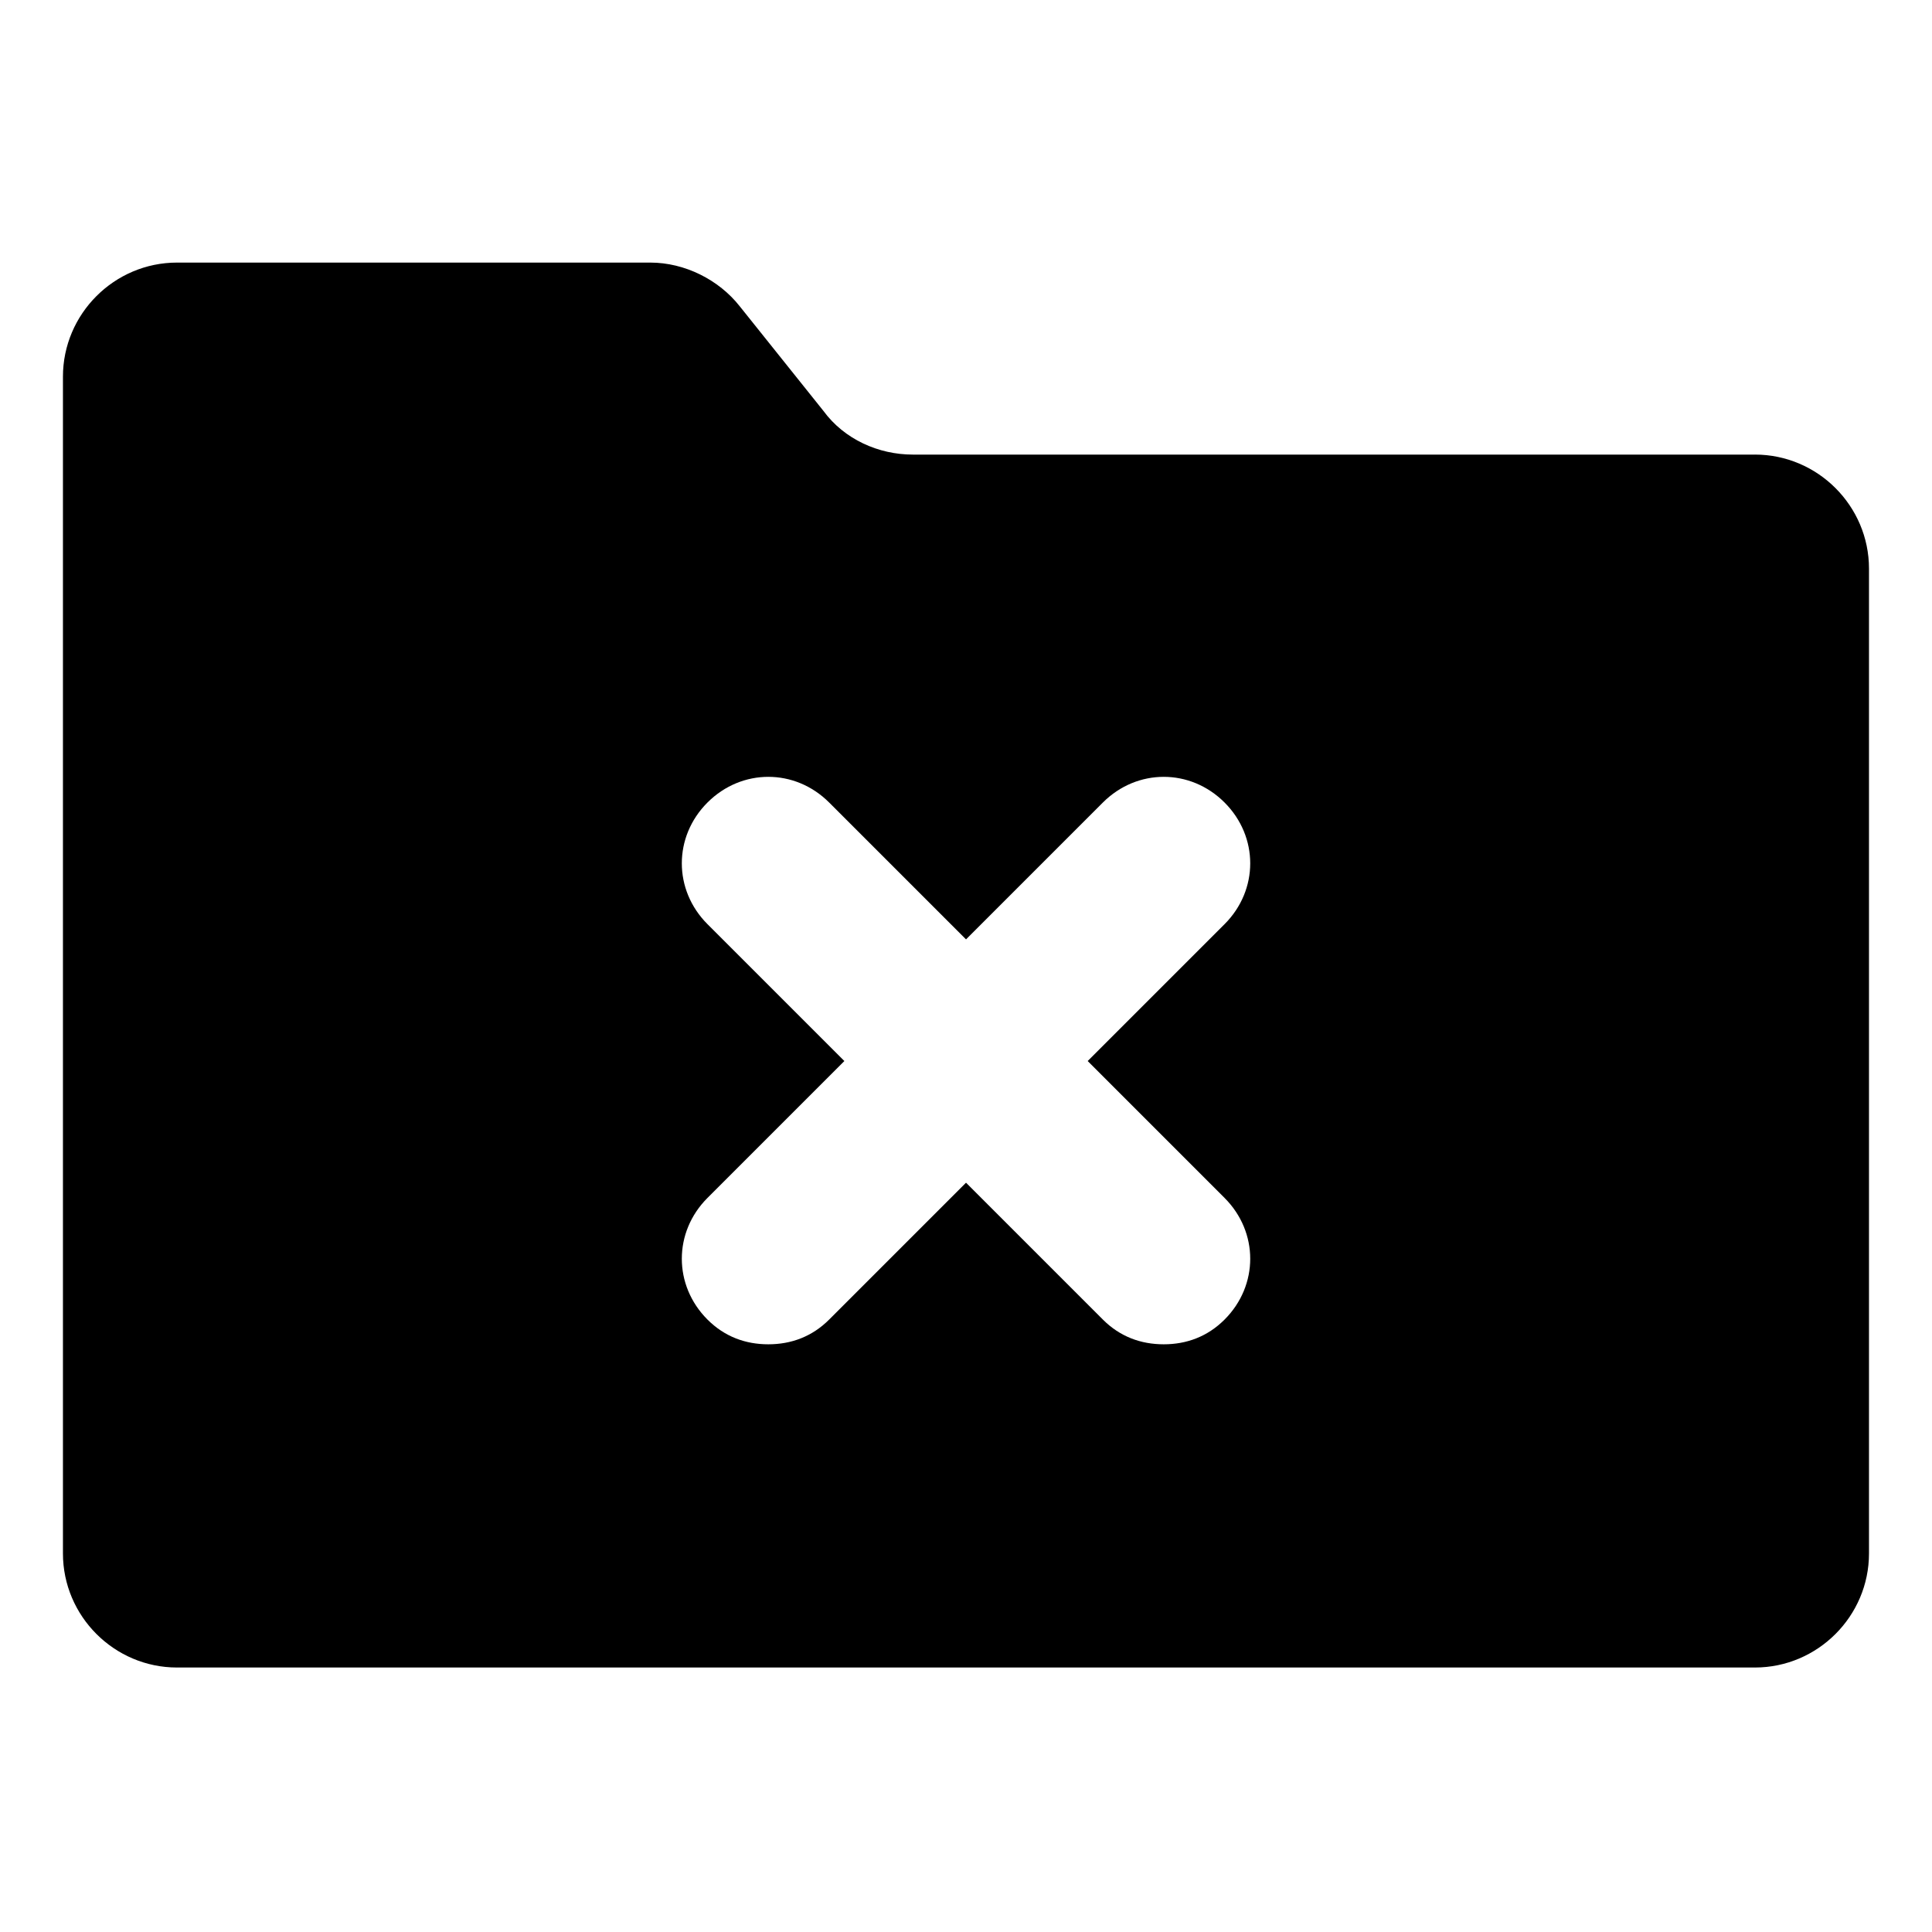 <?xml version="1.0" encoding="UTF-8"?>
<!-- Uploaded to: ICON Repo, www.iconrepo.com, Generator: ICON Repo Mixer Tools -->
<svg fill="#000000" width="800px" height="800px" version="1.1" viewBox="144 144 512 512" xmlns="http://www.w3.org/2000/svg">
 <path d="m609.08 264.47h-223.19c-9.07 0-18.137-4.031-23.68-11.586l-22.168-27.711c-5.543-7.055-14.609-11.586-23.68-11.586h-125.45c-16.625 0-30.23 13.602-30.23 30.23v311.86c0 16.625 13.602 30.23 30.23 30.23h418.16c16.625 0 30.23-13.602 30.23-30.23v-260.98c0-16.625-13.602-30.23-30.23-30.23zm-140.56 196.99c9.07 9.07 9.07 23.176 0 32.242-4.535 4.535-10.078 6.551-16.121 6.551-6.047 0-11.586-2.016-16.121-6.551l-36.273-36.273-36.273 36.273c-4.535 4.535-10.078 6.551-16.121 6.551-6.047 0-11.586-2.016-16.121-6.551-9.07-9.07-9.07-23.176 0-32.242l36.273-36.273-36.273-36.273c-9.07-9.07-9.07-23.176 0-32.242 9.07-9.07 23.176-9.07 32.242 0l36.273 36.273 36.273-36.273c9.07-9.07 23.176-9.07 32.242 0 9.07 9.07 9.07 23.176 0 32.242l-36.273 36.27z"/>
</svg>